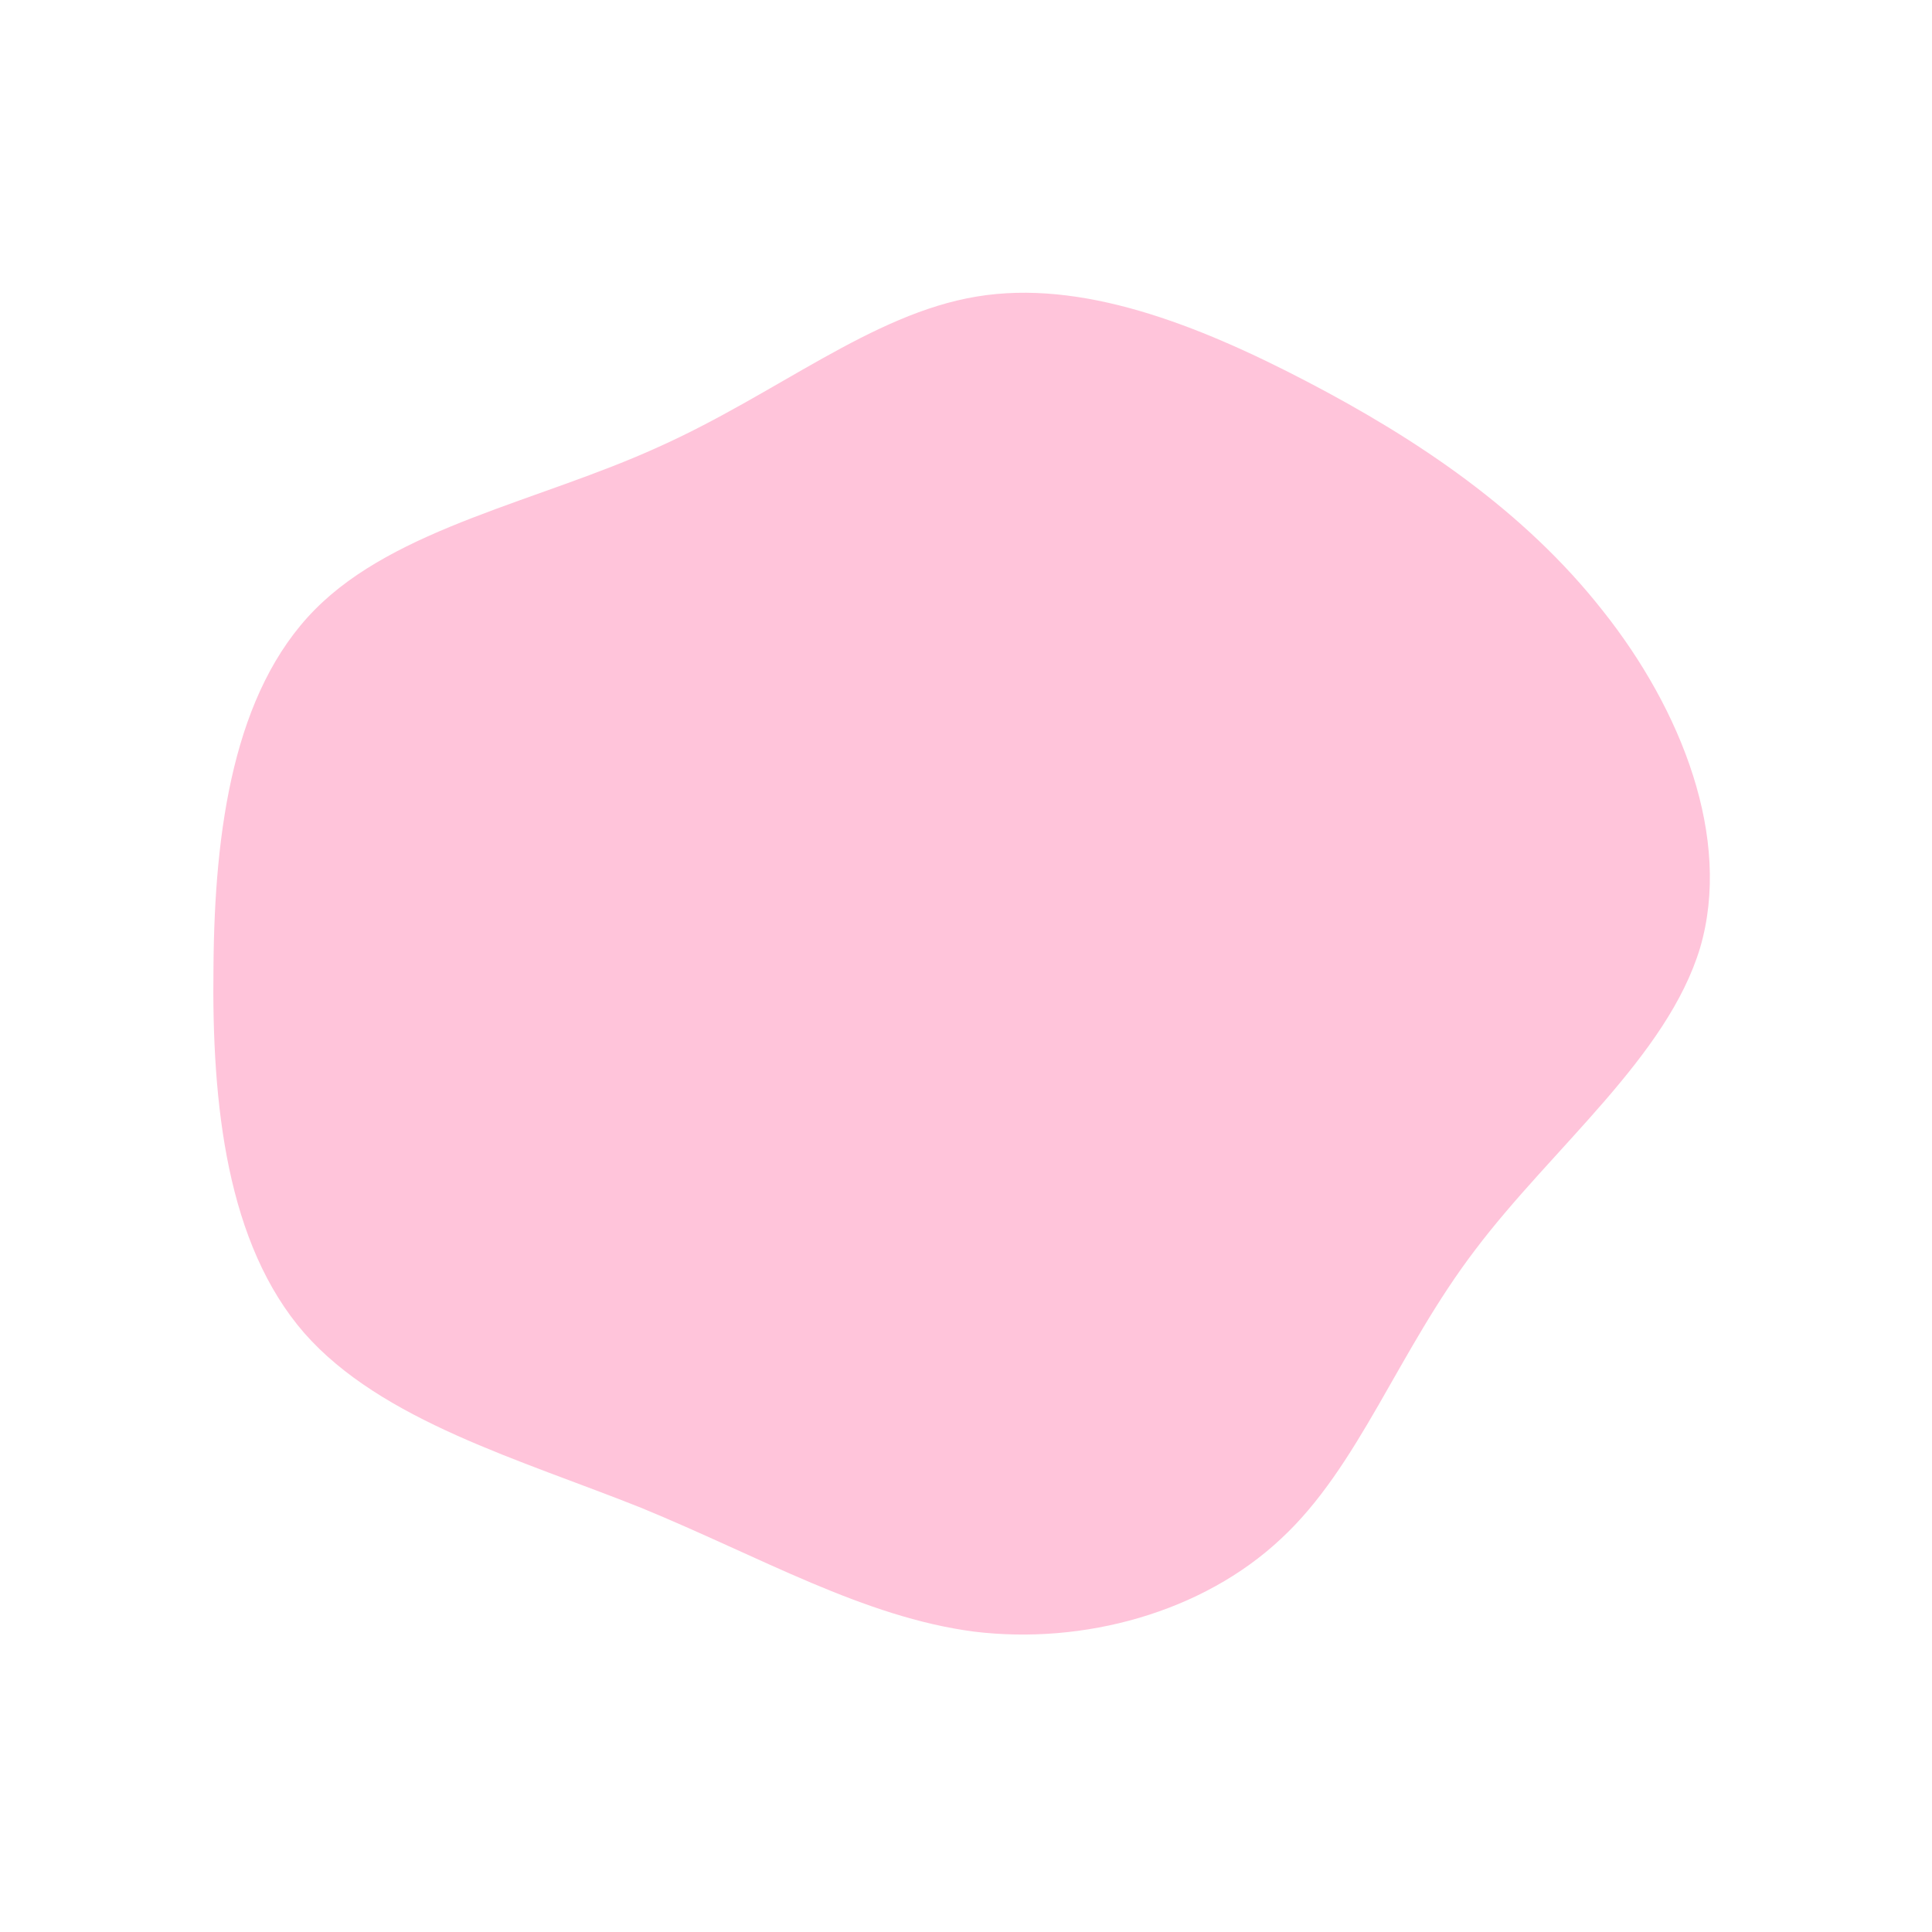<?xml version="1.0" standalone="no"?>
<svg viewBox="0 0 200 200" xmlns="http://www.w3.org/2000/svg">
  <path fill="#FFC4DA" d="M35.3,-60.5C46.8,-54.5,57.8,-47.1,65.9,-36.8C74.1,-26.5,79.3,-13.2,76,-1.9C72.6,9.4,60.7,18.8,52.7,29.4C44.7,39.9,40.7,51.8,32.6,59.3C24.5,66.9,12.2,70.3,0.8,68.9C-10.6,67.4,-21.2,61.2,-33.6,56.1C-46.1,51.1,-60.5,47.1,-68.5,38C-76.5,28.8,-78.1,14.4,-77.9,0.1C-77.8,-14.2,-75.8,-28.4,-67.4,-36.9C-59,-45.4,-44.2,-48.1,-31.9,-53.7C-19.6,-59.2,-9.8,-67.5,1.1,-69.3C11.9,-71.1,23.8,-66.5,35.3,-60.5Z" transform="translate(100 100)" />
</svg>
